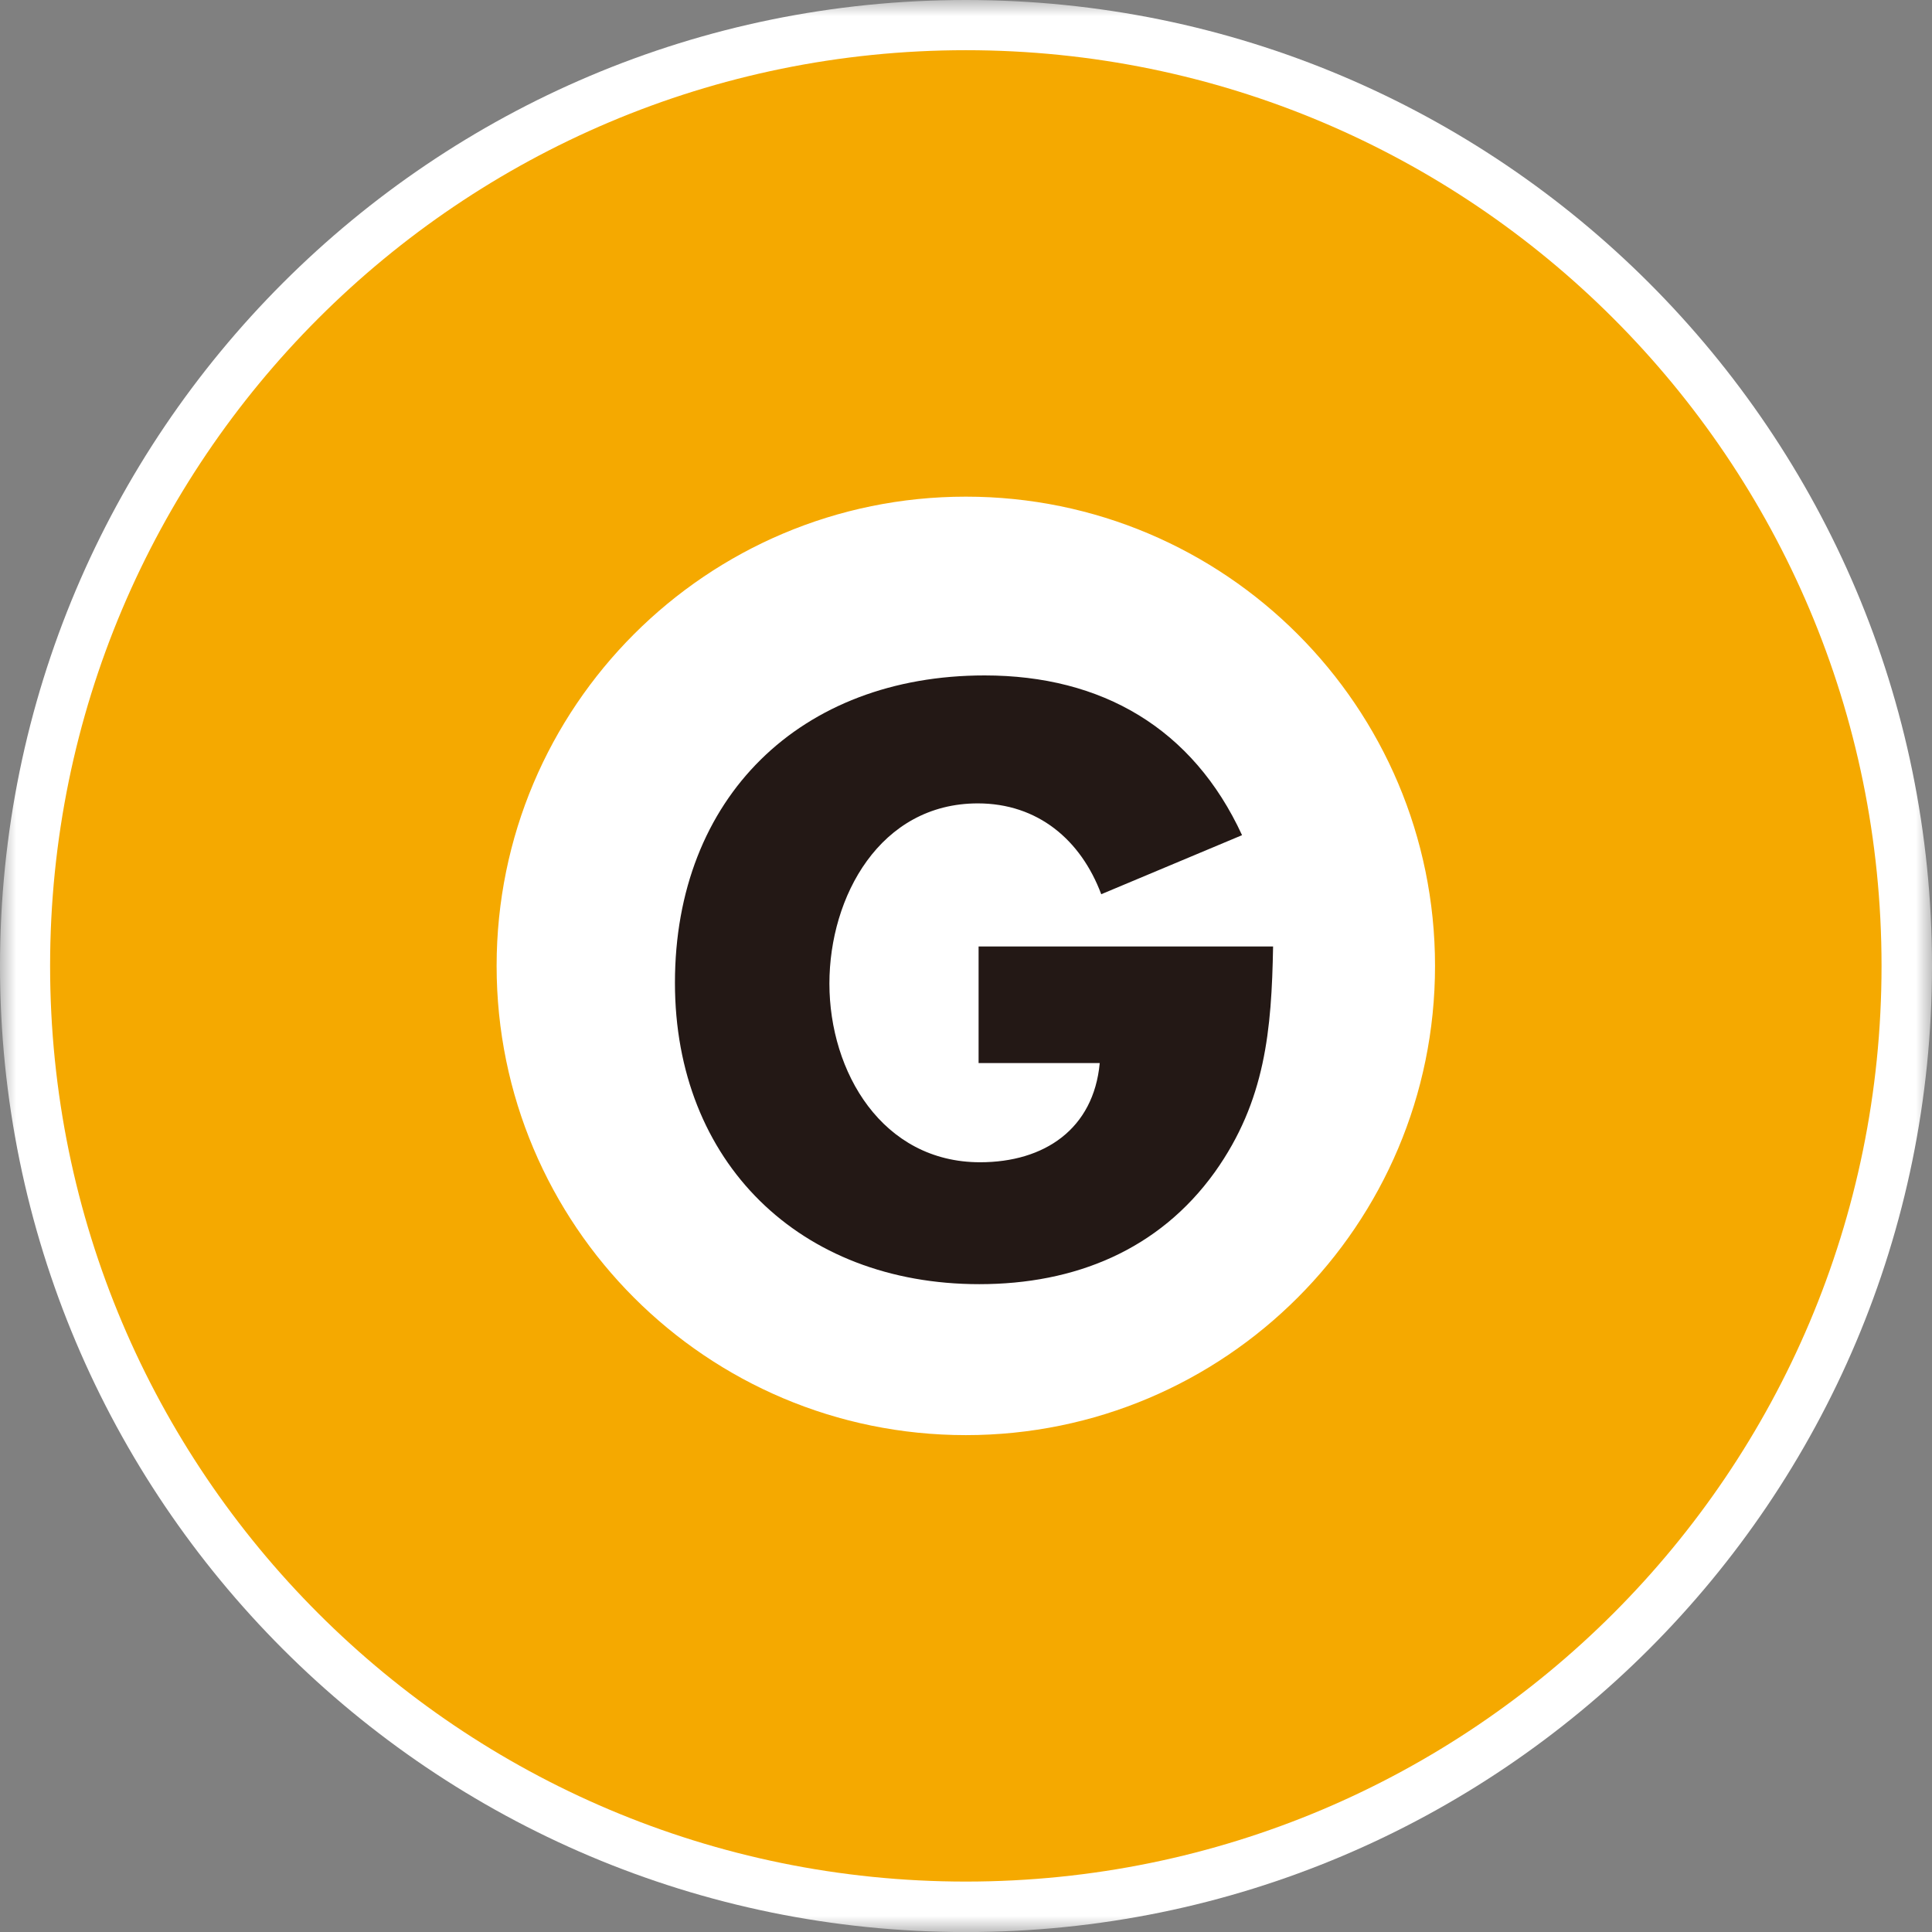 <?xml version="1.0" encoding="UTF-8"?>
<svg width="60px" height="60px" viewBox="0 0 60 60" version="1.1" xmlns="http://www.w3.org/2000/svg" xmlns:xlink="http://www.w3.org/1999/xlink">
    <rect x="0" y="0" width="60" height="60" fill="#808080" stroke="none"/>
    <!-- Generator: Sketch 52.3 (67297) - http://www.bohemiancoding.com/sketch -->
    <title>Group 8</title>
    <desc>Created with Sketch.</desc>
    <defs>
        <polygon id="path-1" points="0 0.998 60 0.998 60 61 0 61"></polygon>
    </defs>
    <g id="Symbols" stroke="none" stroke-width="1" fill="none" fill-rule="evenodd">
        <g id="line-icon-/-G">
            <g id="Group-8" transform="translate(0, -1)">
                <g id="Group-3" transform="translate(0, 0.002)">
                    <mask id="mask-2" fill="white">
                        <use xlink:href="#path-1"></use>
                    </mask>
                    <g id="Clip-2"></g>
                    <path d="M60,30.996 C60,47.57 46.569,61 29.996,61 C13.43,61 -0,47.57 -0,30.996 C-0,14.43 13.43,0.998 29.996,0.998 C46.569,0.998 60,14.43 60,30.996" id="Fill-1" fill="#FFFFFF" mask="url(#mask-2)"></path>
                </g>
                <path d="M29.995,2.559 C14.289,2.559 1.556,15.291 1.556,30.997 C1.556,46.705 14.289,59.434 29.995,59.434 C45.702,59.434 58.433,46.705 58.433,30.997 C58.433,15.291 45.702,2.559 29.995,2.559 M44.566,30.997 C44.566,39.045 38.042,45.569 29.995,45.569 C21.946,45.569 15.423,39.045 15.423,30.997 C15.423,22.95 21.946,16.424 29.995,16.424 C38.042,16.424 44.566,22.95 44.566,30.997" id="Fill-4" fill="#F5A900"></path>
                <path d="M39.537,30.394 C39.49,32.98 39.302,35.19 37.727,37.401 C35.987,39.823 33.377,40.881 30.414,40.881 C24.841,40.881 20.961,37.095 20.961,31.522 C20.961,25.762 24.865,21.976 30.579,21.976 C34.223,21.976 37.045,23.622 38.573,26.937 L34.2,28.771 C33.565,27.078 32.225,25.95 30.367,25.95 C27.333,25.95 25.758,28.842 25.758,31.546 C25.758,34.297 27.404,37.095 30.437,37.095 C32.436,37.095 33.964,36.061 34.153,34.015 L30.391,34.015 L30.391,30.394 L39.537,30.394 Z" id="Fill-6" fill="#231815"></path>
            </g>
        </g>
    </g>
</svg>